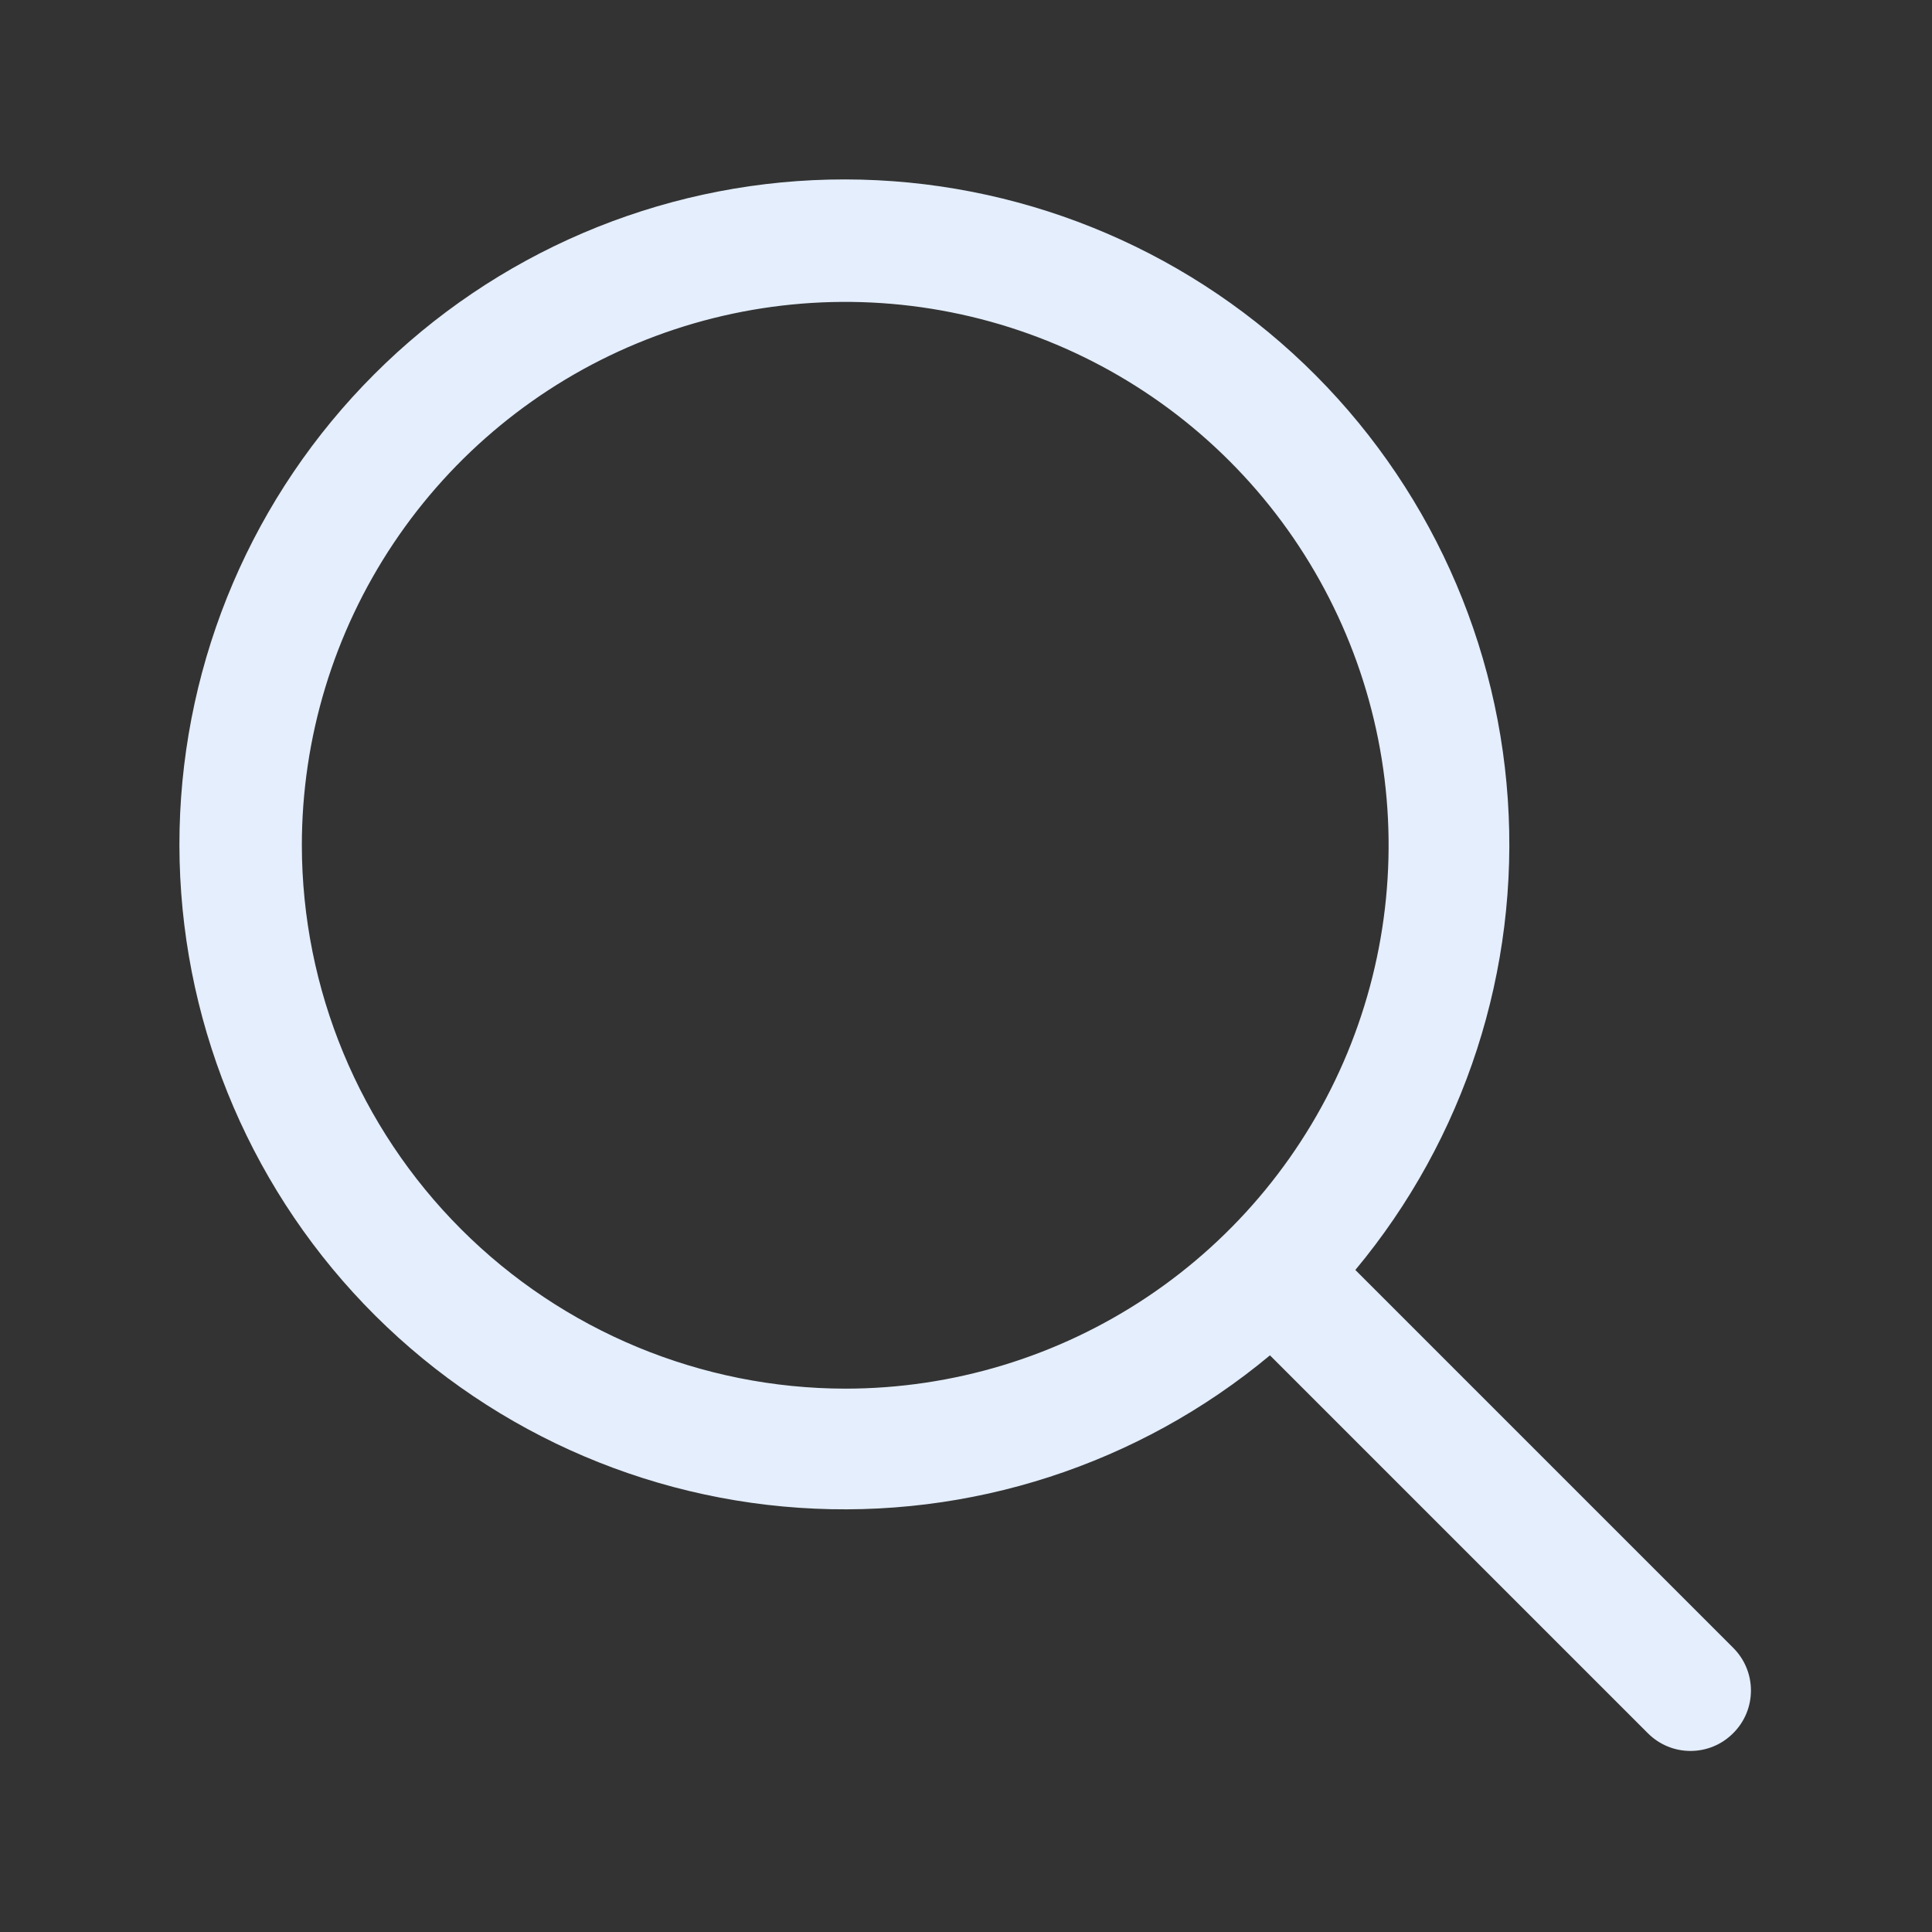 <svg width="21" height="21" viewBox="0 0 21 21" fill="none" xmlns="http://www.w3.org/2000/svg">
<rect x="0" y="0" width="21" height="21" fill="#333333" stroke="none"/>
<path d="M18.839 17.911L14.732 13.804C15.922 12.375 16.516 10.542 16.389 8.686C16.263 6.83 15.425 5.095 14.052 3.841C12.678 2.587 10.874 1.91 9.014 1.952C7.155 1.995 5.383 2.752 4.068 4.068C2.752 5.383 1.995 7.155 1.952 9.014C1.91 10.874 2.587 12.678 3.841 14.052C5.095 15.425 6.83 16.263 8.686 16.389C10.542 16.516 12.375 15.922 13.804 14.732L17.911 18.839C17.972 18.9 18.044 18.949 18.124 18.982C18.203 19.015 18.289 19.032 18.375 19.032C18.461 19.032 18.547 19.015 18.626 18.982C18.706 18.949 18.778 18.9 18.839 18.839C18.9 18.778 18.949 18.706 18.982 18.626C19.015 18.547 19.032 18.461 19.032 18.375C19.032 18.289 19.015 18.203 18.982 18.124C18.949 18.044 18.9 17.972 18.839 17.911ZM3.281 9.188C3.281 8.019 3.628 6.877 4.277 5.906C4.926 4.935 5.848 4.178 6.927 3.731C8.007 3.284 9.194 3.167 10.34 3.395C11.486 3.623 12.538 4.185 13.364 5.011C14.19 5.837 14.752 6.89 14.98 8.035C15.208 9.181 15.091 10.368 14.644 11.448C14.197 12.527 13.44 13.449 12.469 14.098C11.498 14.747 10.356 15.094 9.188 15.094C7.622 15.092 6.12 14.469 5.013 13.362C3.906 12.255 3.283 10.753 3.281 9.188Z" fill="#E4EEFD"/>
</svg>
